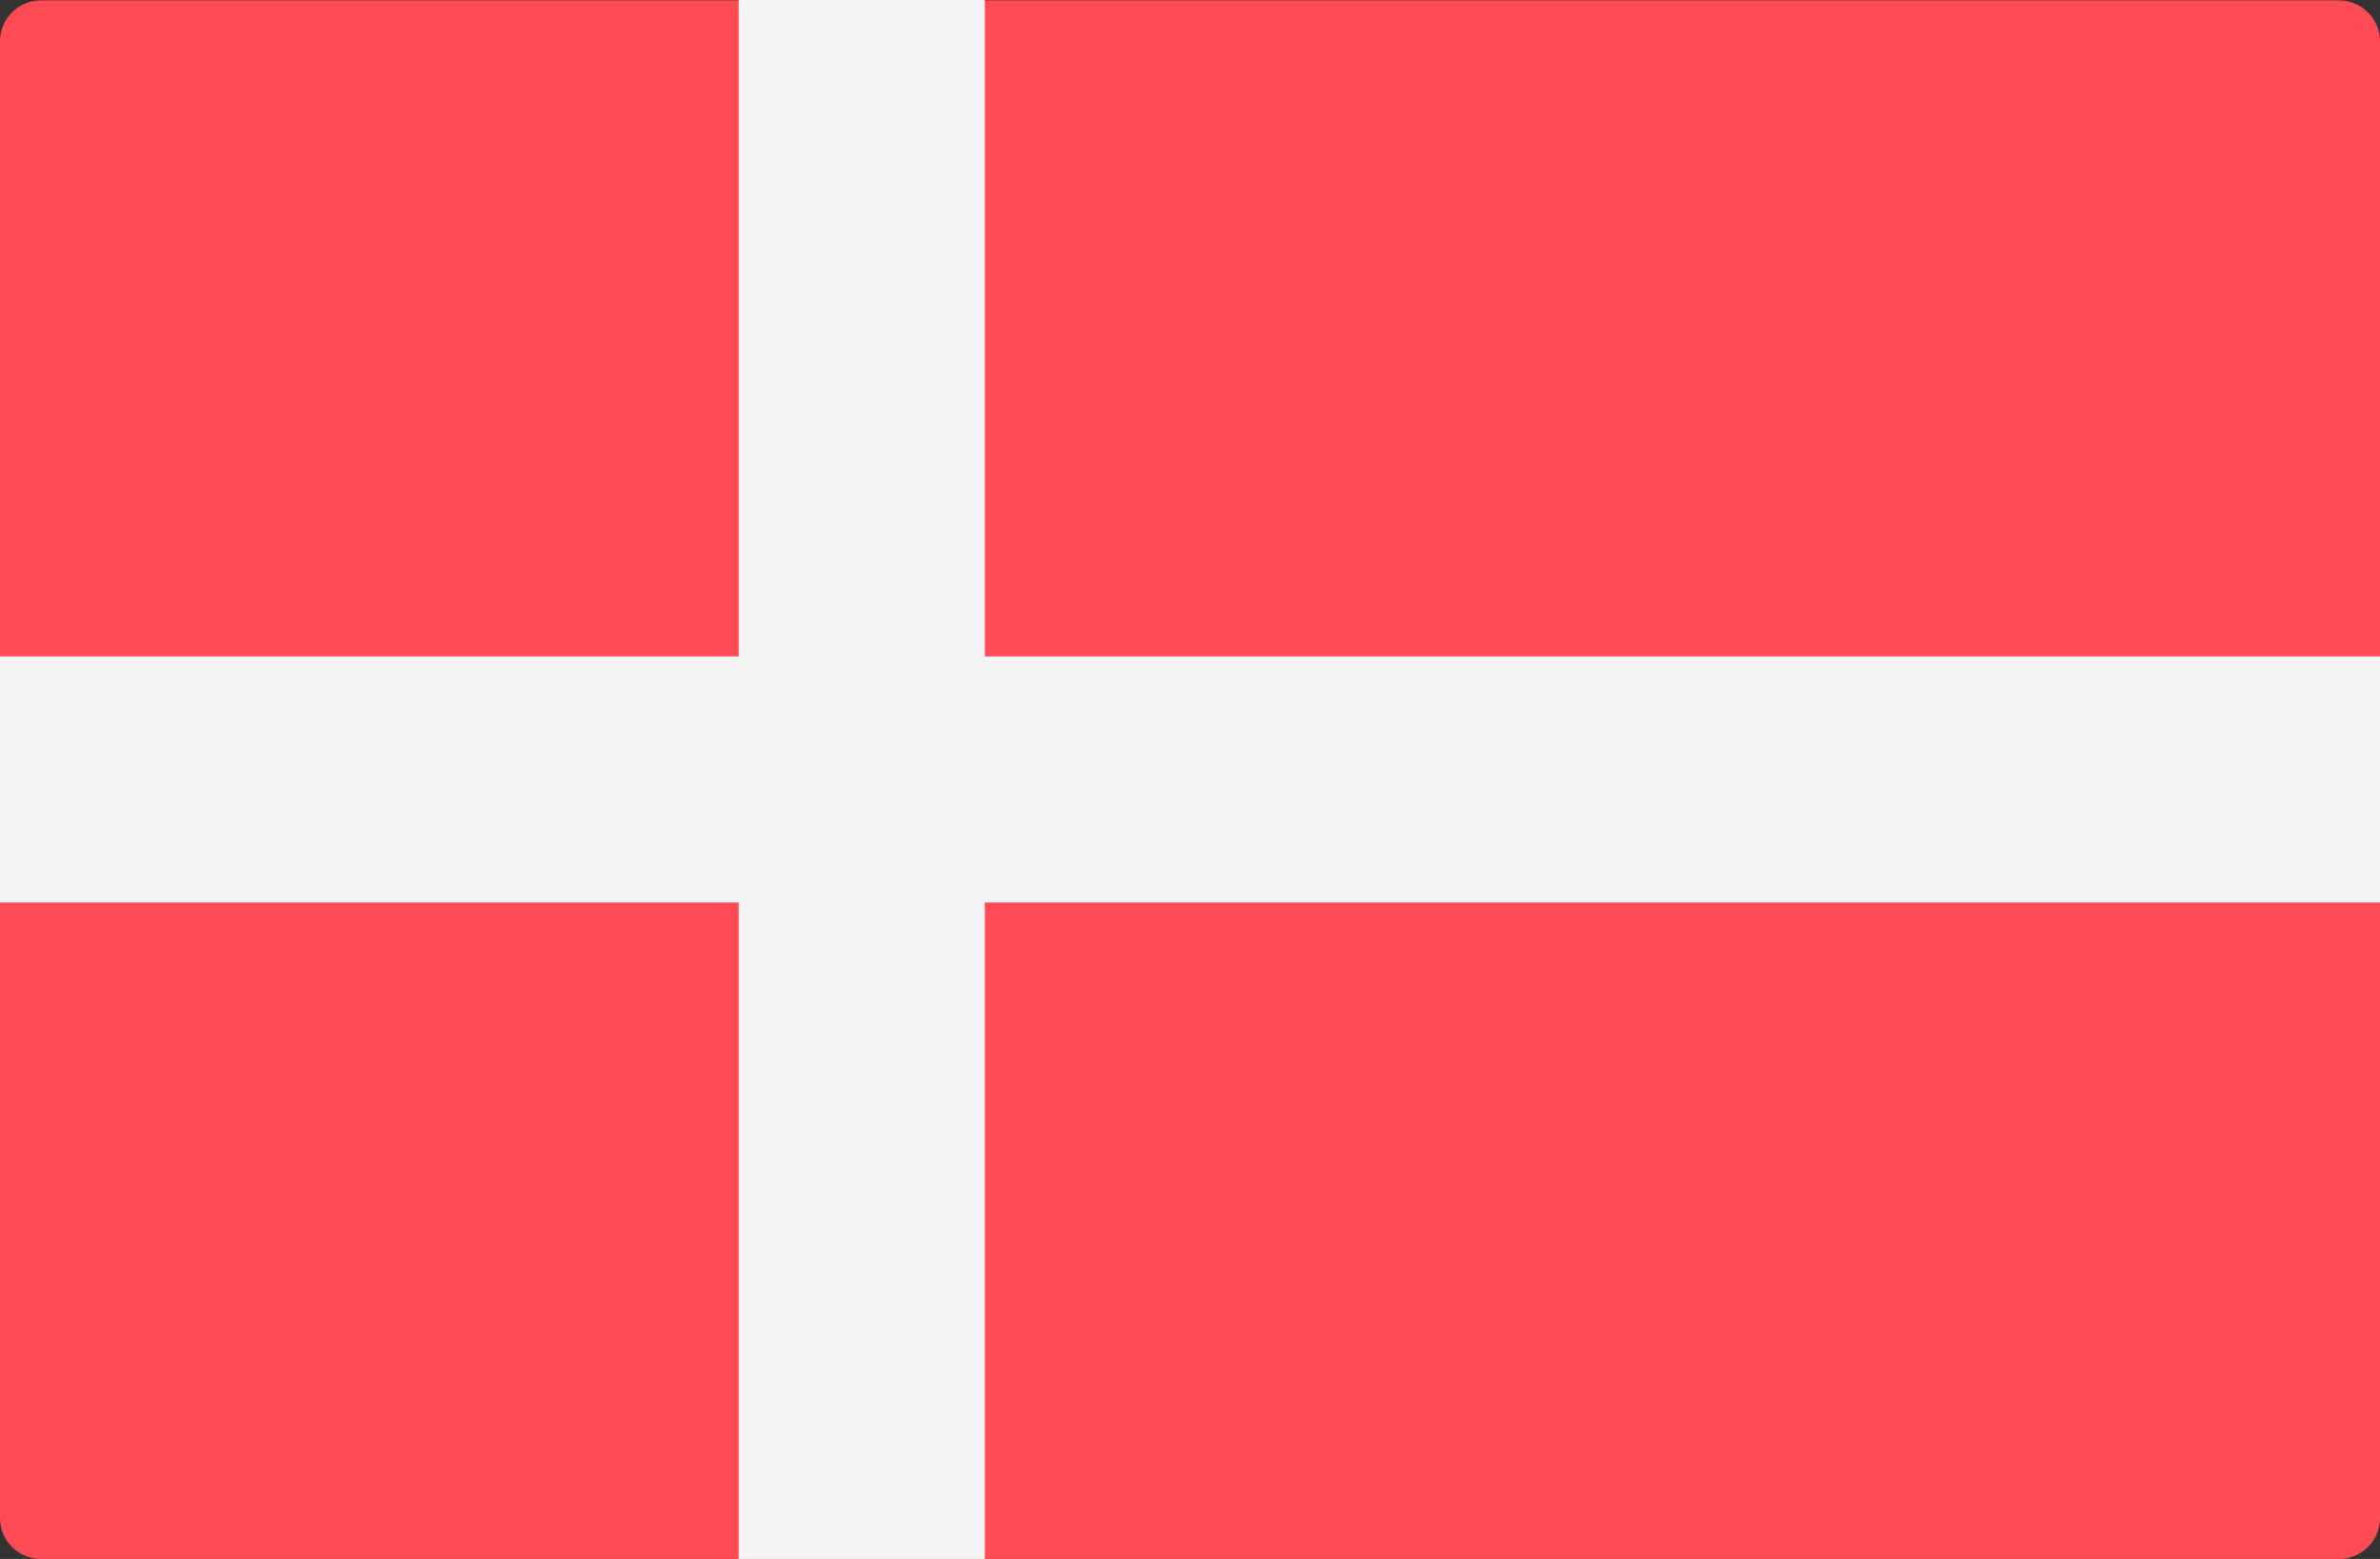 <svg xmlns="http://www.w3.org/2000/svg" width="24.421" height="16" viewBox="0 0 24.421 16">
  <rect x="0" y="0" width="24.421" height="16" fill="#333333" stroke="none"/>
  <g id="denmark" transform="translate(0 -88.275)">
    <path id="Path_1" data-name="Path 1" d="M24,104.275H.421A.421.421,0,0,1,0,103.854V88.7a.421.421,0,0,1,.421-.421H24a.421.421,0,0,1,.421.421v15.158A.421.421,0,0,1,24,104.275Z" fill="#ff4b55"/>
    <path id="Path_2" data-name="Path 2" d="M24.421,95.013H10.105V88.276H7.579v6.737H0v2.526H7.579v6.737h2.526V97.539H24.421Z" transform="translate(0 -0.001)" fill="#f5f5f5"/>
  </g>
</svg>
